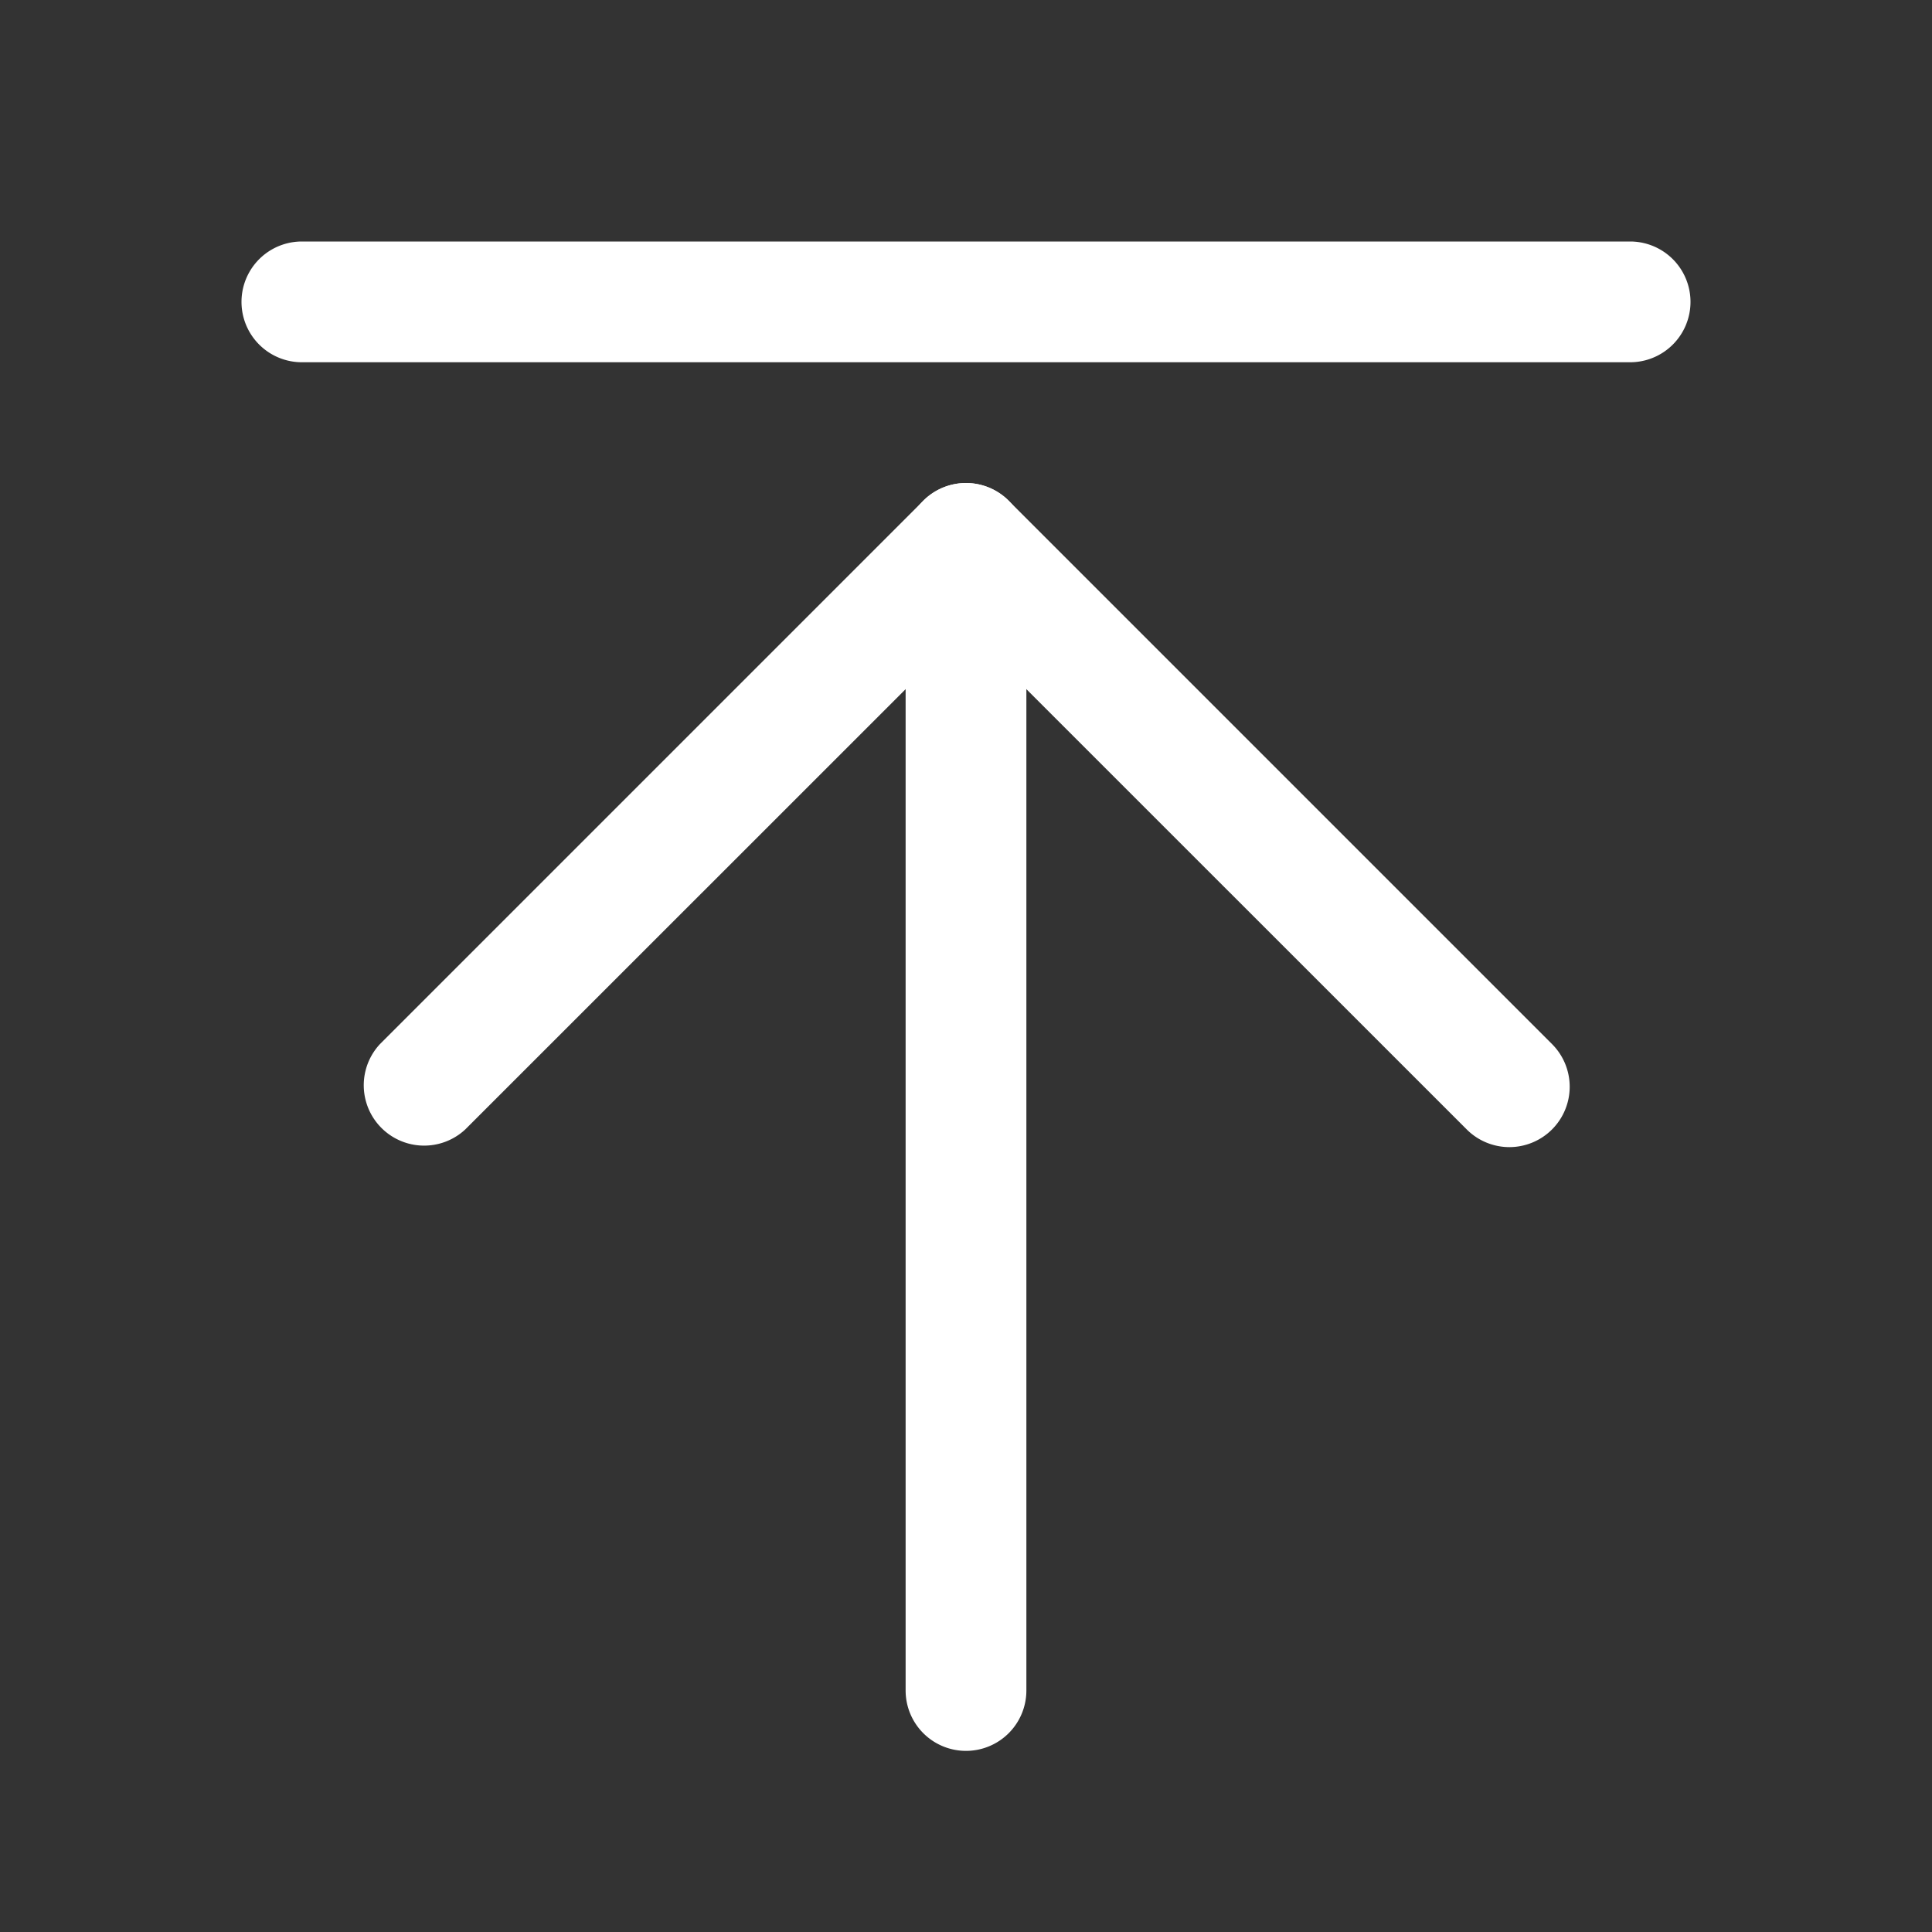<svg xmlns="http://www.w3.org/2000/svg" viewBox="0 0 192 192"><rect x="0" y="0" width="192" height="192" fill="#333333" stroke="none"/><defs><style>.cls-1{fill:none;}.cls-2{fill:#fff;}</style></defs><g id="Layer_2" data-name="Layer 2"><g id="Layer_1-2" data-name="Layer 1"><rect class="cls-1" width="192" height="192"/><path class="cls-2" d="M96,174a6,6,0,0,1-6-6V54a6,6,0,0,1,12,0V168A6,6,0,0,1,96,174Z"/><path class="cls-2" d="M150,114a6,6,0,0,1-4.24-1.76L96,62.49,46.24,112.24a6,6,0,0,1-8.48-8.48l54-54a6,6,0,0,1,8.48,0l54,54A6,6,0,0,1,150,114Z"/><path class="cls-2" d="M162,36H30a6,6,0,0,1,0-12H162a6,6,0,0,1,0,12Z"/></g></g></svg>